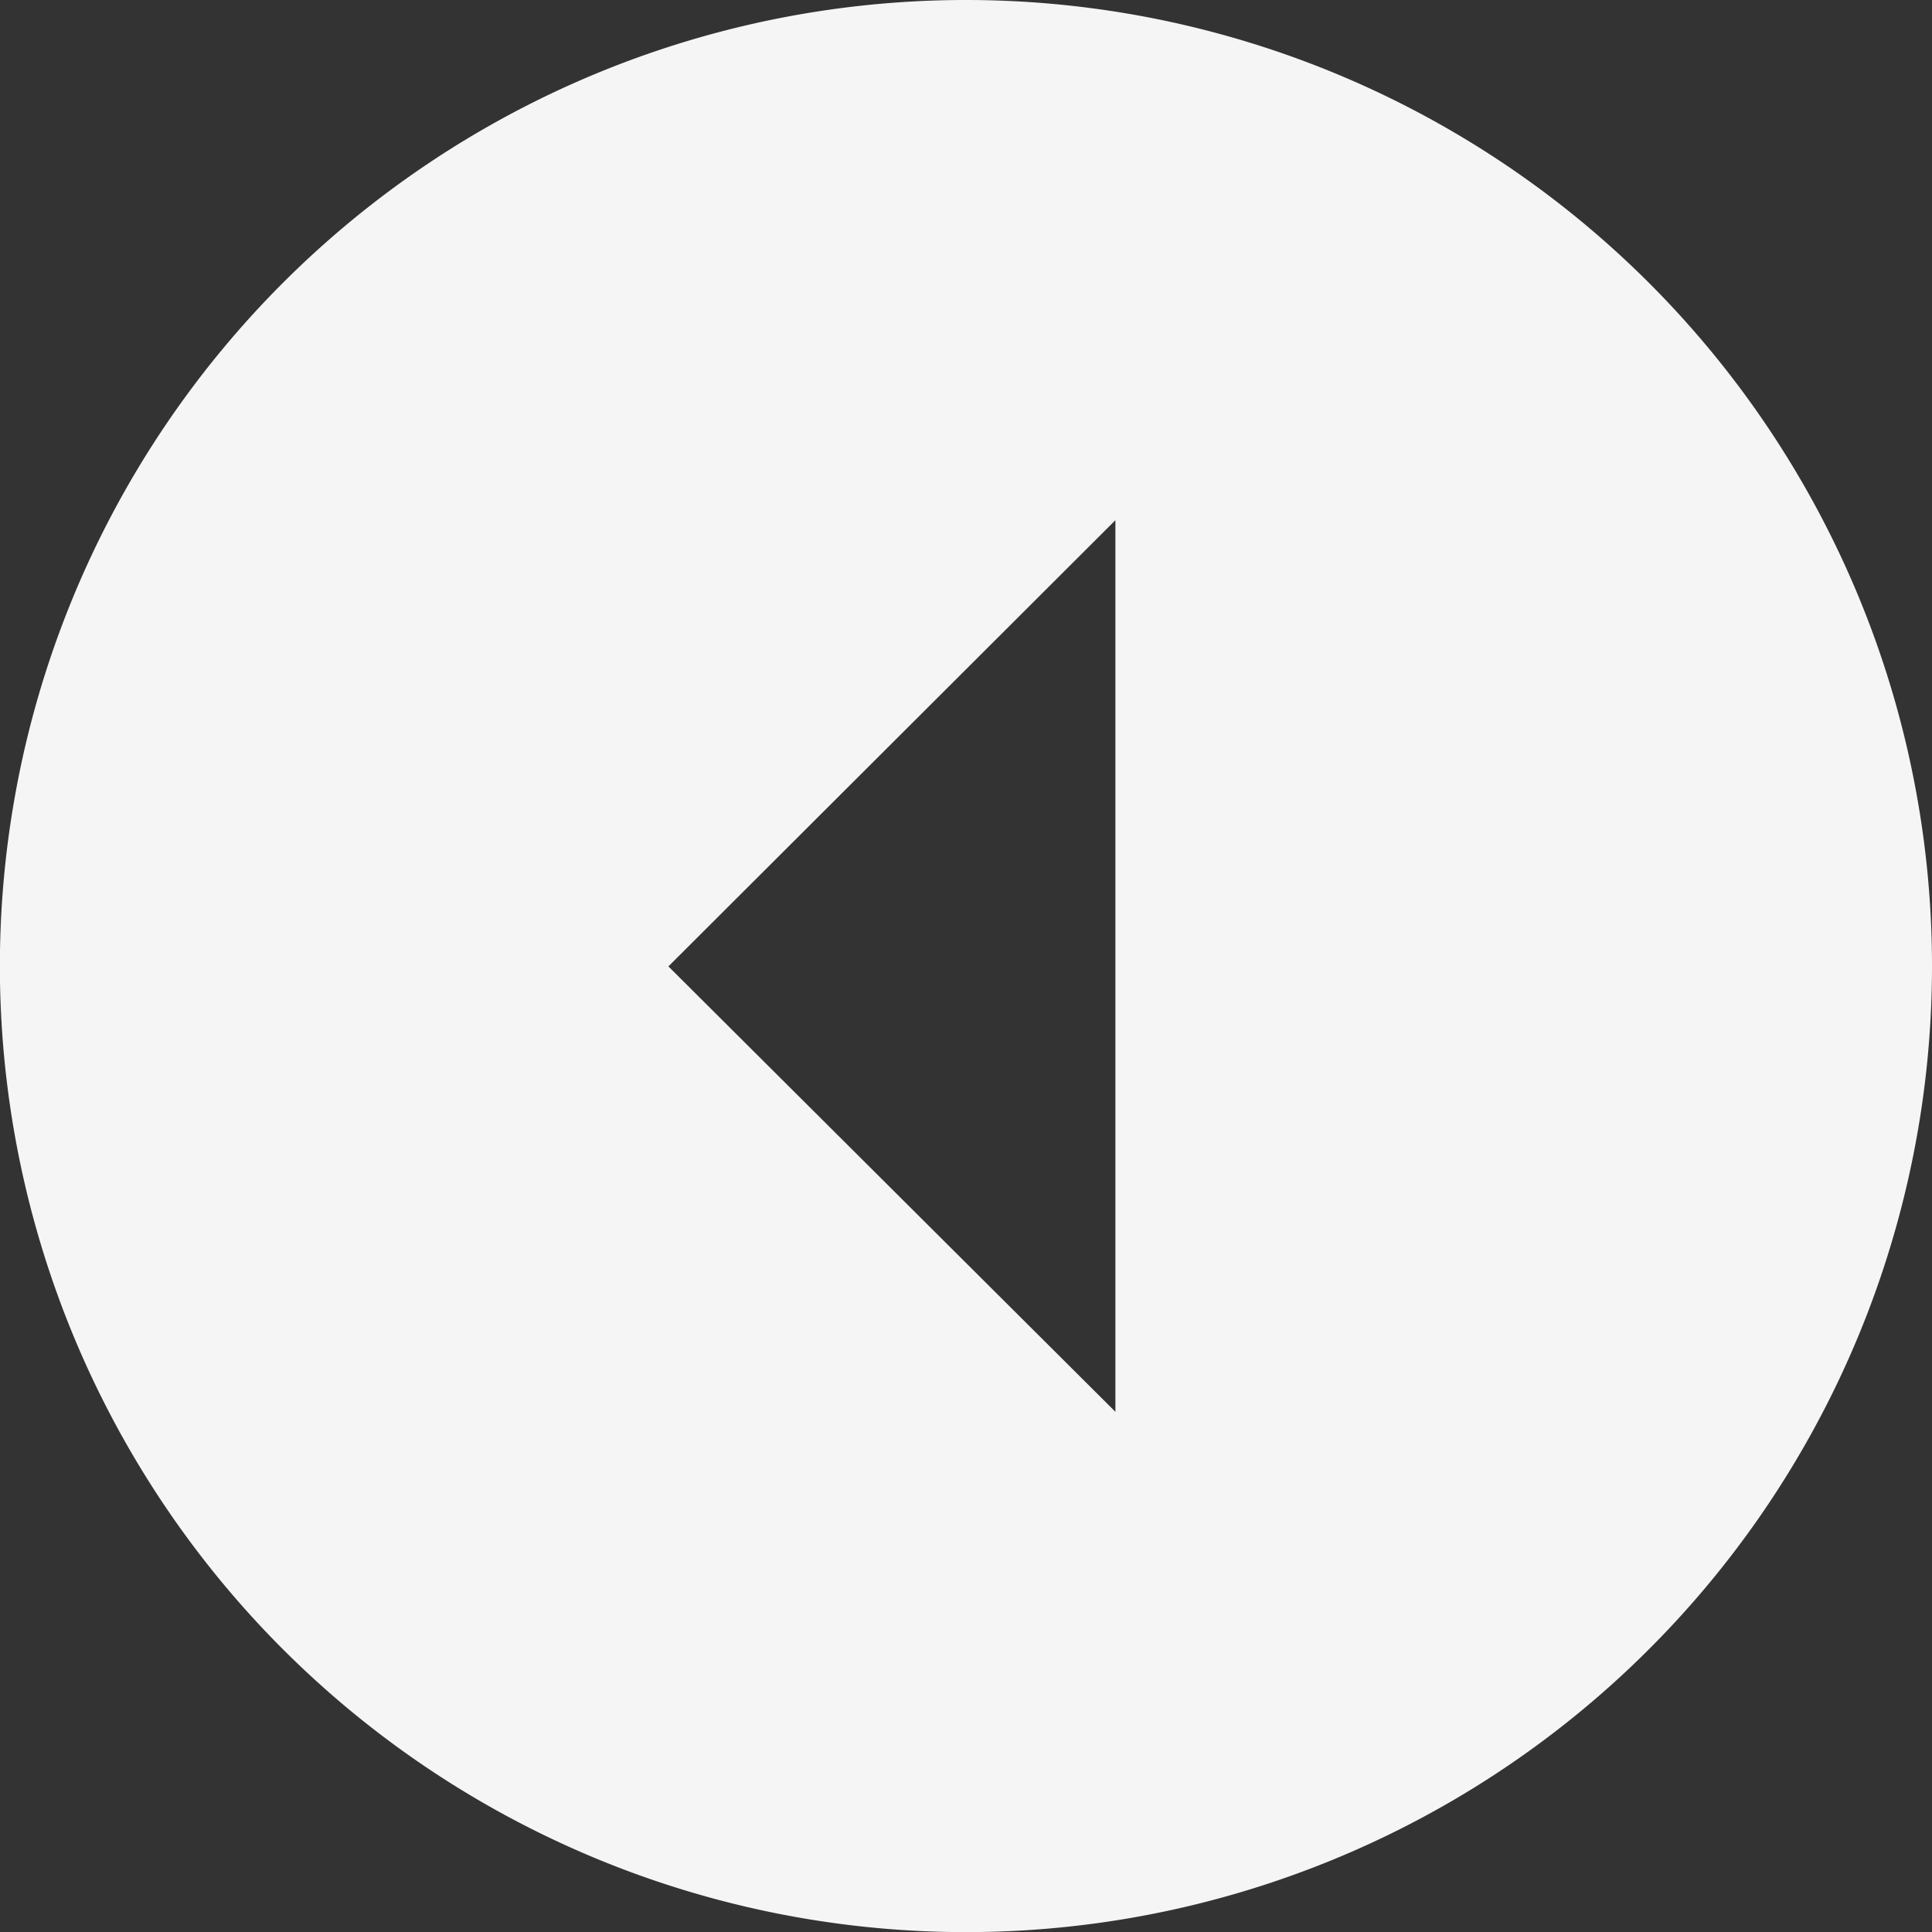 <svg xmlns="http://www.w3.org/2000/svg" width="16.857" height="16.857" viewBox="0 0 16.857 16.857"><rect x="0" y="0" width="16.857" height="16.857" fill="#333333" stroke="none"/><defs><style>.a{fill:#f5f5f5;}</style></defs><path class="a" d="M11.8,20.232A8.429,8.429,0,1,0,3.375,11.8,8.429,8.429,0,0,0,11.8,20.232Zm-1.3-4.539V7.914L14.4,11.8Z" transform="translate(20.232 20.232) rotate(180)"/></svg>